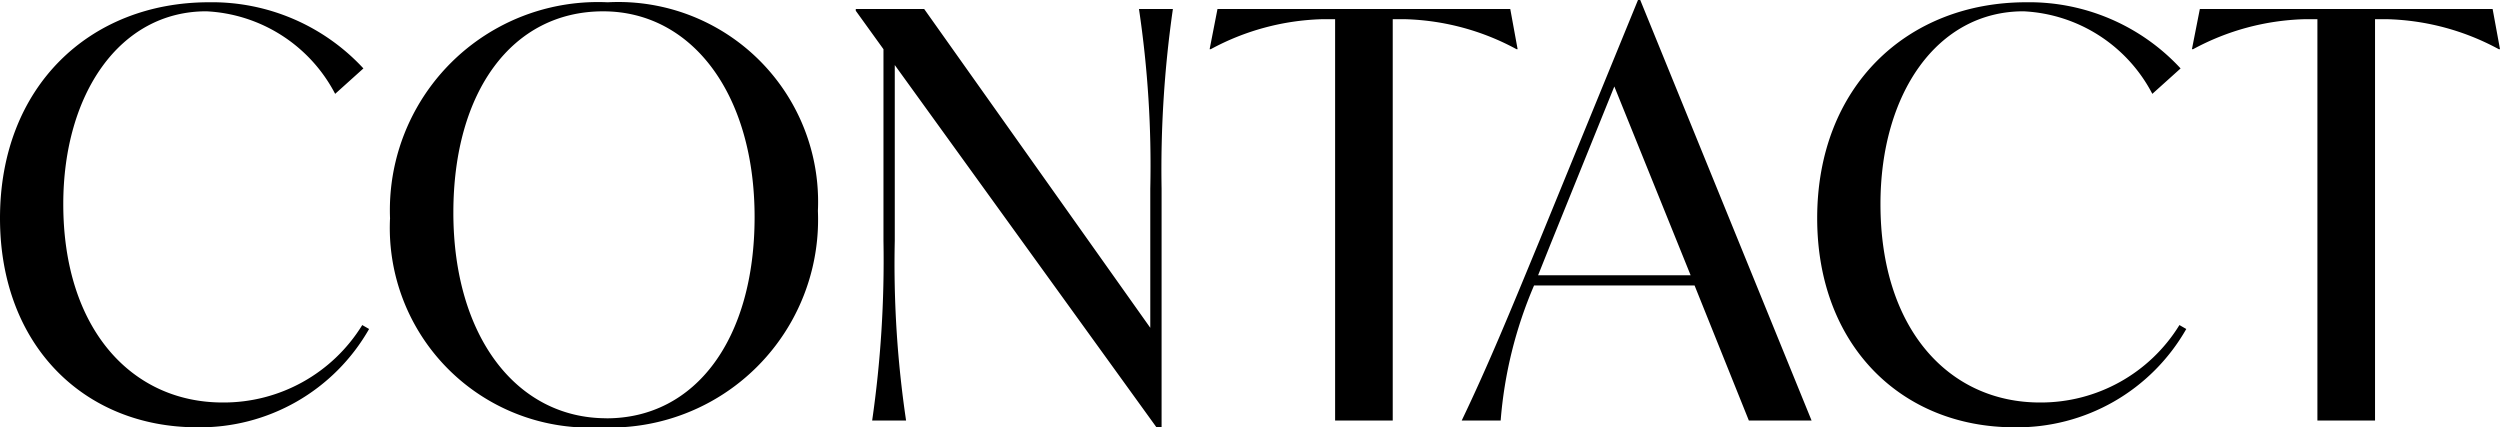 <svg xmlns="http://www.w3.org/2000/svg" width="88.461" height="15.119" viewBox="0 0 88.461 15.119">
  <path id="合体_4" data-name="合体 4" d="M-11713.7,7.721c0-4.661,3.181-7.641,7.4-7.641a7.3,7.3,0,0,1,5.459,2.341l-1,.9A5.433,5.433,0,0,0-11706.4.4c-3.06,0-5.061,2.92-5.061,6.822,0,4.419,2.421,7.02,5.64,7.02a5.759,5.759,0,0,0,4.939-2.74l.242.139a6.888,6.888,0,0,1-6.08,3.479C-11710.719,15.119-11713.7,12.22-11713.7,7.721Zm-23.378,7.4-9.261-12.82V8.519a37.667,37.667,0,0,0,.4,6.361h-1.2a39.7,39.7,0,0,0,.4-6.361V1.741l-.98-1.36V.319h2.421l8,11.28V6.68a37.526,37.526,0,0,0-.4-6.361h1.2a39.815,39.815,0,0,0-.4,6.361v8.439Zm-27.12-7.378a7.36,7.36,0,0,1,7.7-7.662,7.07,7.07,0,0,1,7.439,7.381,7.359,7.359,0,0,1-7.7,7.659A7.066,7.066,0,0,1-11764.2,7.741Zm7.659,7.059c3.159,0,5.24-2.82,5.24-7.121,0-4.36-2.22-7.28-5.359-7.28-3.222,0-5.3,2.841-5.3,7.121C-11761.959,11.88-11759.739,14.8-11756.54,14.8ZM-11778,7.721c0-4.661,3.181-7.641,7.4-7.641a7.3,7.3,0,0,1,5.459,2.341l-1,.9A5.435,5.435,0,0,0-11770.7.4c-3.06,0-5.061,2.92-5.061,6.822,0,4.419,2.421,7.02,5.64,7.02a5.759,5.759,0,0,0,4.939-2.74l.242.139a6.887,6.887,0,0,1-6.08,3.479C-11775.021,15.119-11778,12.22-11778,7.721Zm82,7.159V.68h-.479a8.76,8.76,0,0,0-3.92,1.061h-.041l.28-1.422h10.36l.261,1.422h-.042A8.753,8.753,0,0,0-11693.5.68h-.461v14.2Zm-20.118,0-1.921-4.78h-5.679a15.11,15.11,0,0,0-1.182,4.78h-1.378c.958-2,1.718-3.86,2.758-6.379l3.479-8.5h.08l6.063,14.88Zm-2.06-5.14-2.7-6.68-2.258,5.581-.44,1.1Zm-12.58,5.14V.68h-.482a8.772,8.772,0,0,0-3.919,1.061h-.039l.278-1.422h10.36l.26,1.422h-.038a8.76,8.76,0,0,0-3.92-1.061h-.461v14.2Z" transform="translate(11778)" fill="#000"/>
</svg>
